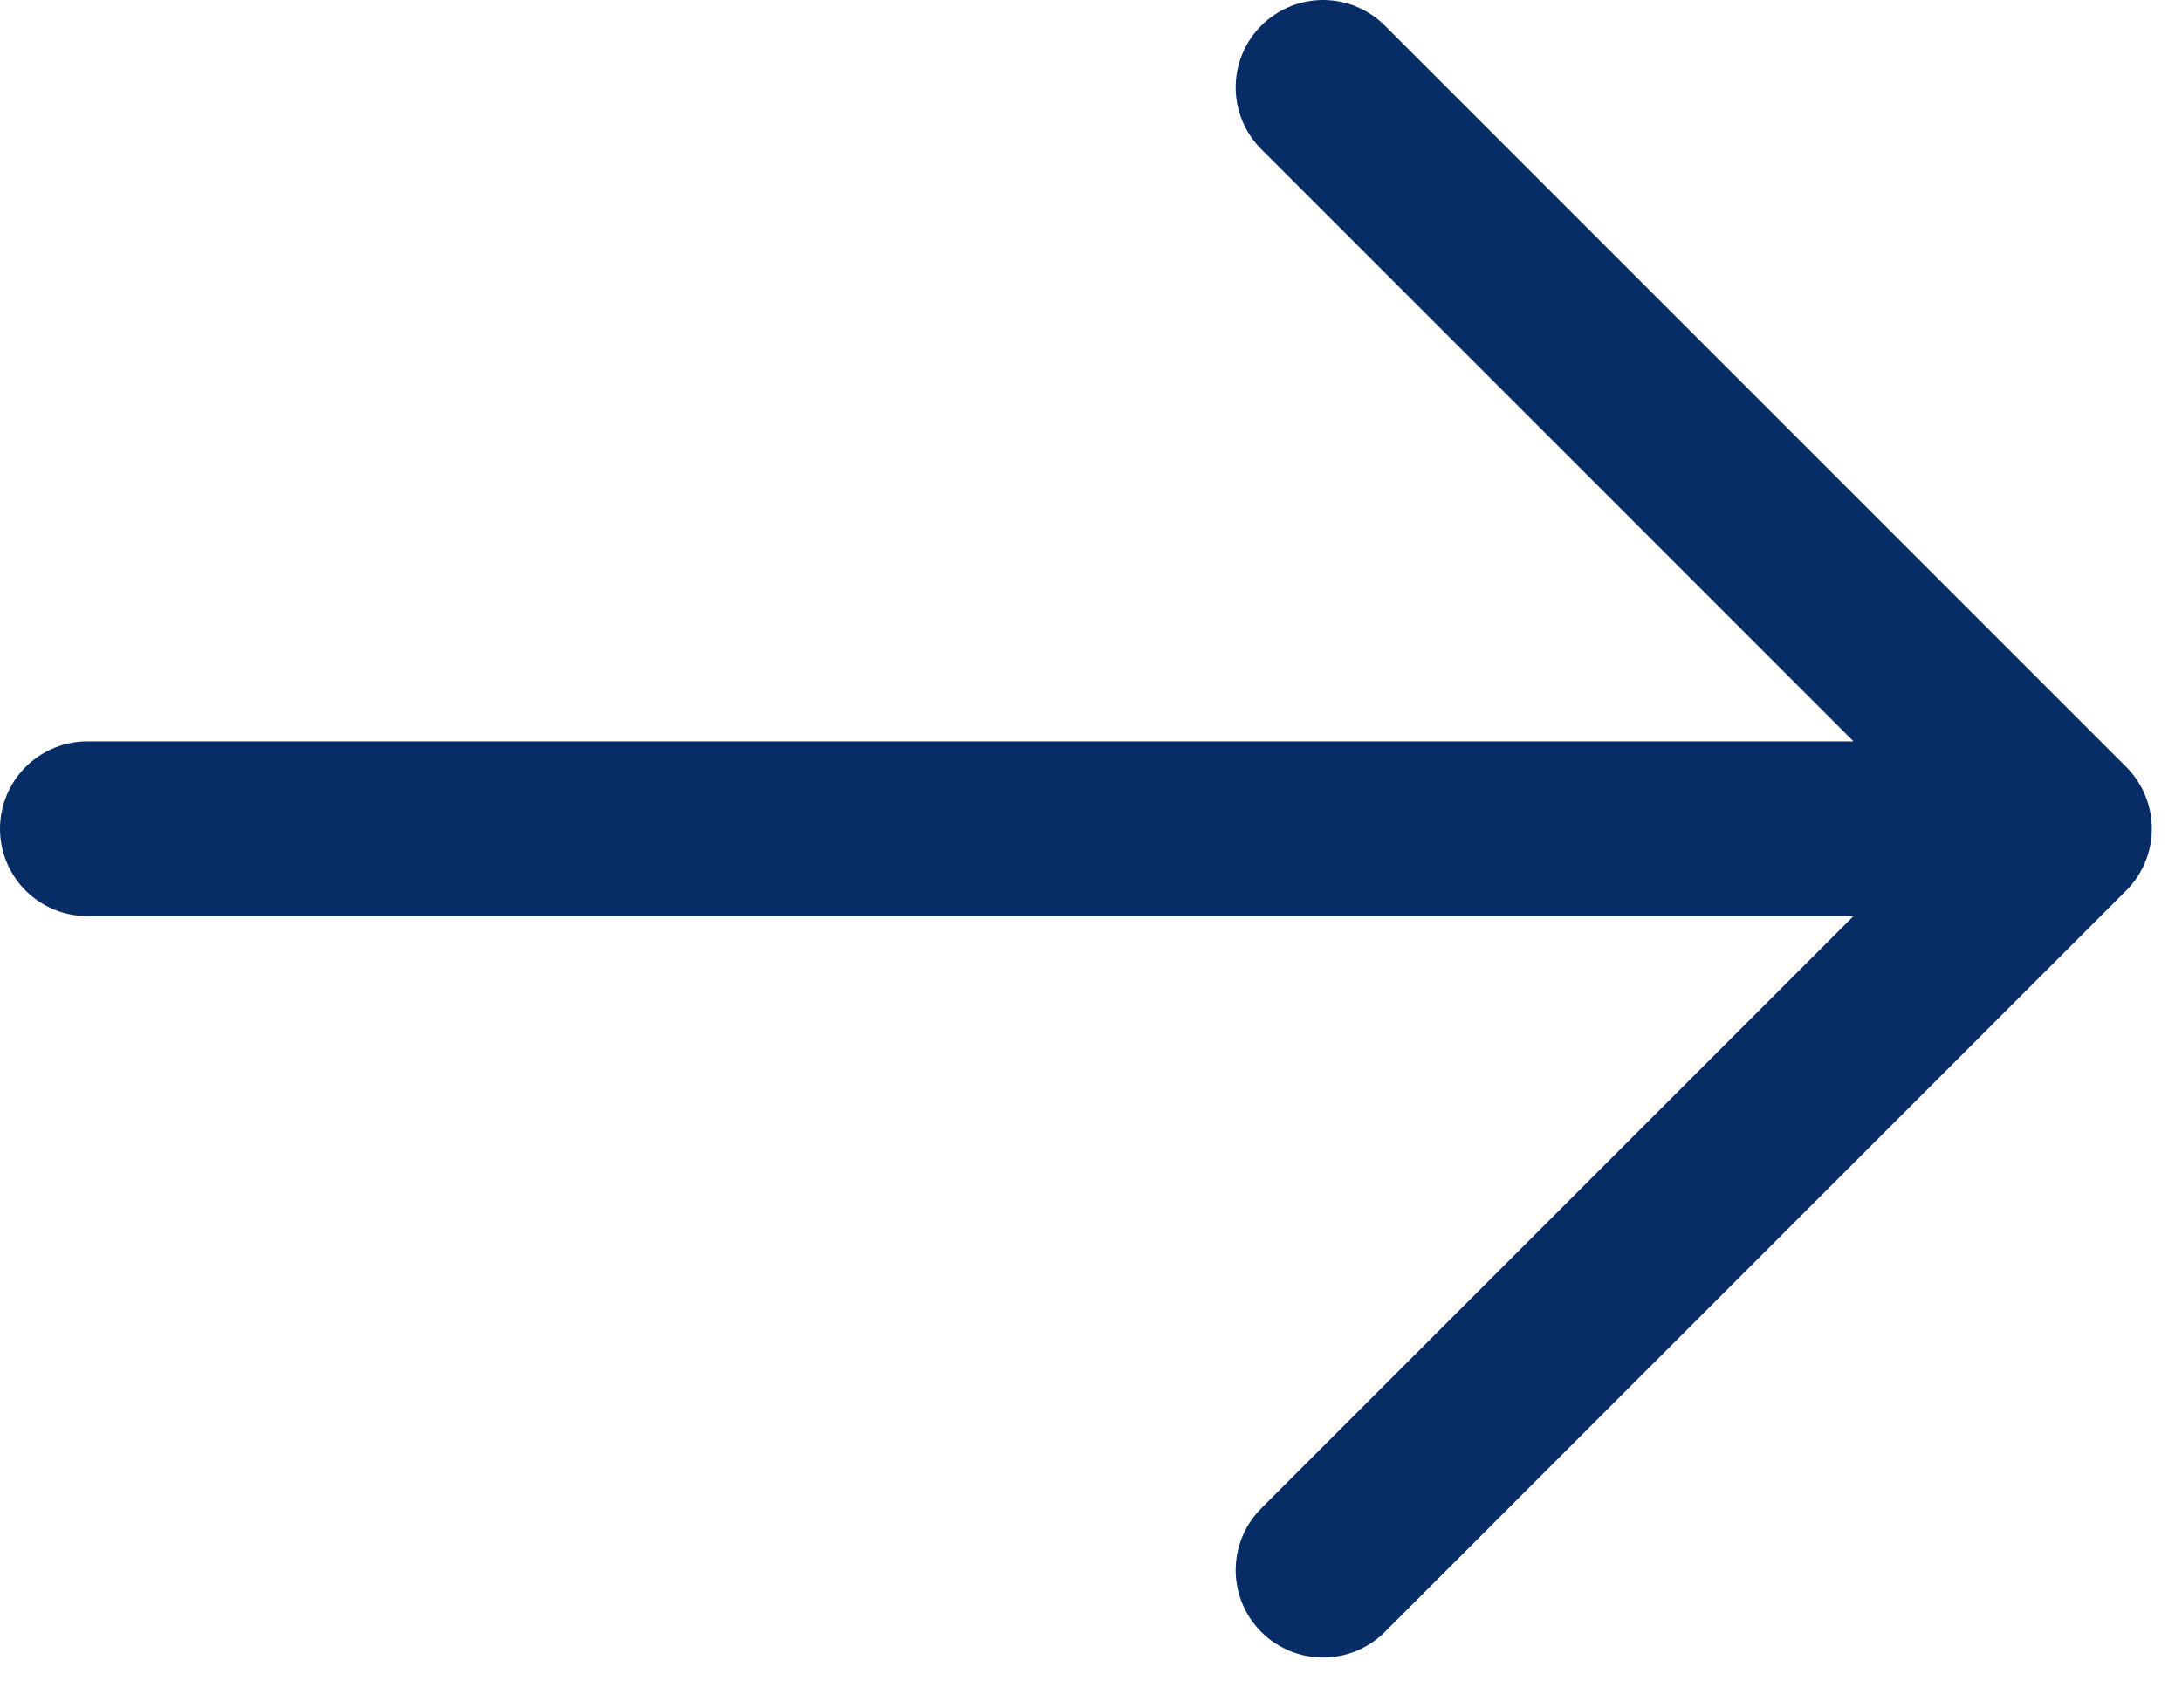 <svg width="23" height="18" viewBox="0 0 23 18" fill="none" xmlns="http://www.w3.org/2000/svg">
<path d="M0.921 8.736H21.761M21.761 8.736L13.946 0.921M21.761 8.736L13.946 16.551" stroke="#072C66" stroke-width="1.842" stroke-linecap="round" stroke-linejoin="round"/>
</svg>
